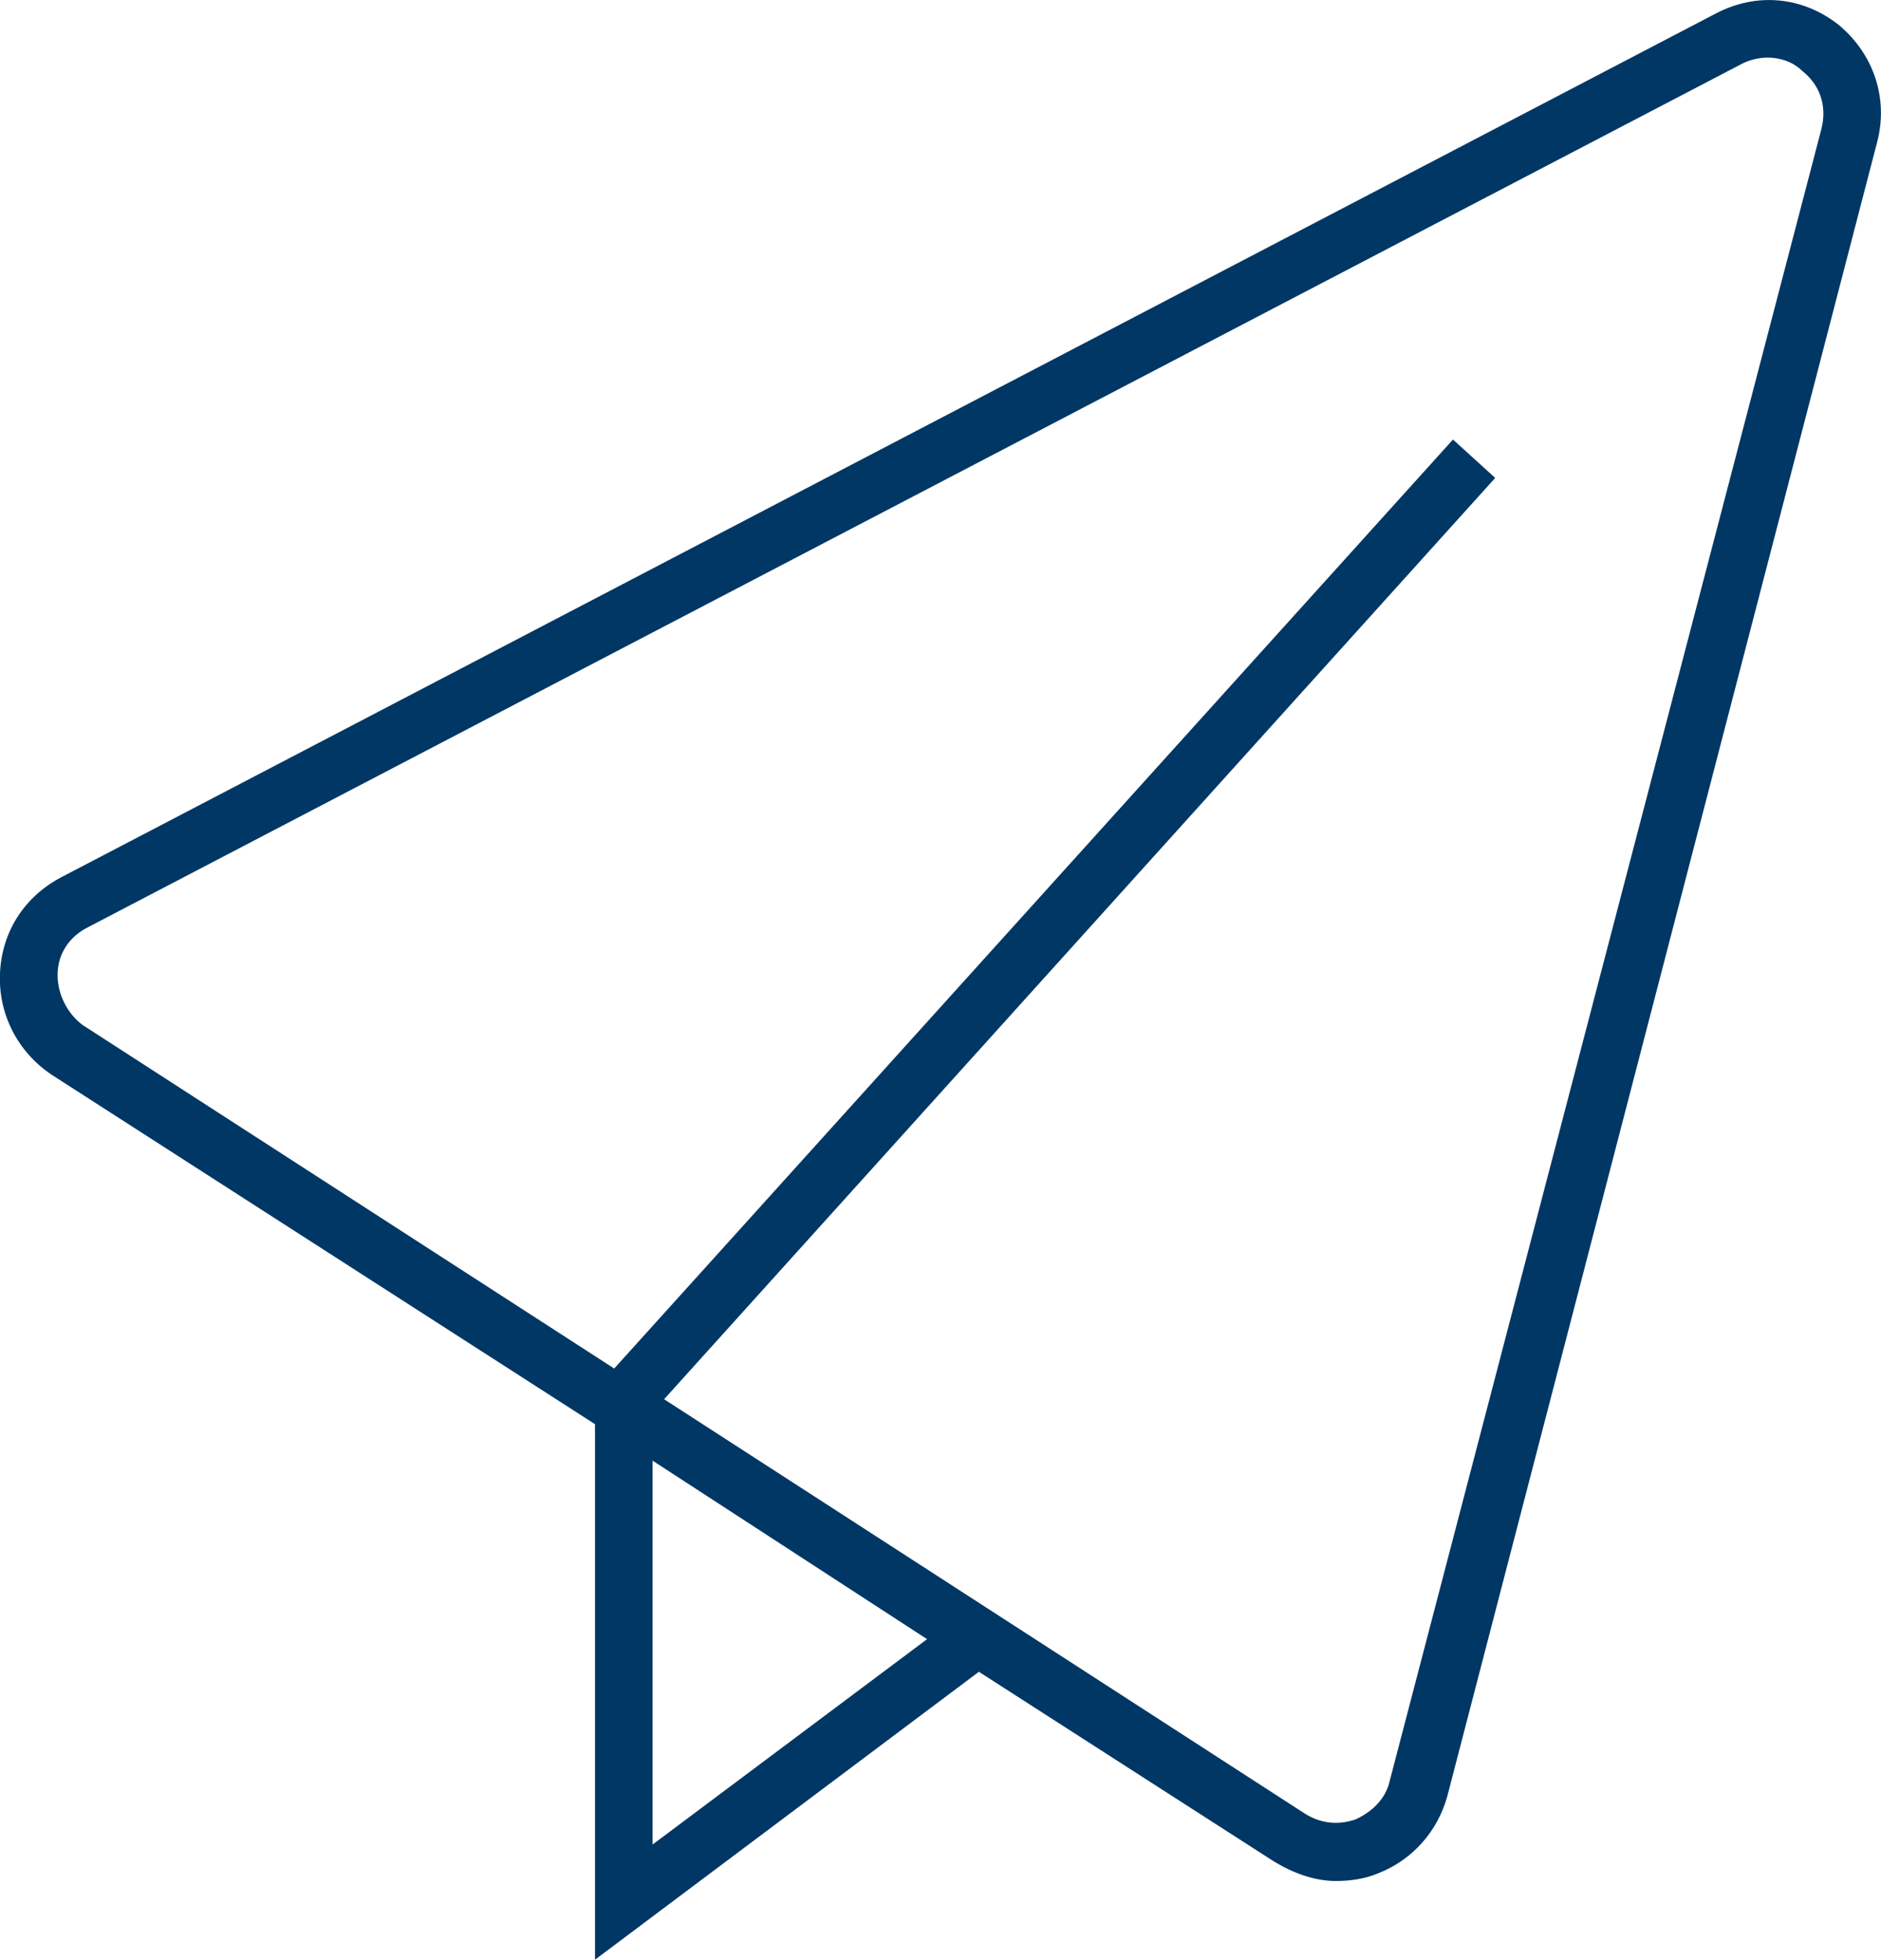 <?xml version="1.0" encoding="utf-8"?>
<!-- Generator: Adobe Illustrator 27.2.0, SVG Export Plug-In . SVG Version: 6.00 Build 0)  -->
<svg version="1.1" id="Layer_1" xmlns="http://www.w3.org/2000/svg" xmlns:xlink="http://www.w3.org/1999/xlink" x="0px" y="0px"
	 viewBox="0 0 98 102.1" style="enable-background:new 0 0 98 102.1;" xml:space="preserve">
<style type="text/css">
	.st0{fill:#003764;}
</style>
<path class="st0" d="M95.8,1.3c-1.9-1.5-4.3-1.7-6.4-0.6l-86.2,45c-1.9,1-3.1,2.8-3.2,5c-0.1,2.1,0.9,4.1,2.7,5.3L31,74.2v27.9
	l20-15l15.4,9.9c1,0.6,2.1,1,3.2,1c0.7,0,1.5-0.1,2.2-0.4c1.8-0.7,3.1-2.2,3.6-4L97.8,7.4C98.4,5.1,97.6,2.8,95.8,1.3z M34,96.1v-20
	l14.3,9.3L34,96.1z M94.9,6.7L72.4,92.8c-0.2,0.9-0.9,1.6-1.8,2c-0.9,0.3-1.8,0.2-2.6-0.3L34.6,72.9l43.3-48l-2.2-2L32,71.3l0,0
	L4.3,53.4C3.5,52.8,3,51.8,3,50.8c0-1.1,0.6-2,1.6-2.5l86.2-45C91.2,3.1,91.7,3,92.1,3c0.6,0,1.3,0.2,1.8,0.7
	C94.8,4.4,95.2,5.5,94.9,6.7z"/>
</svg>
